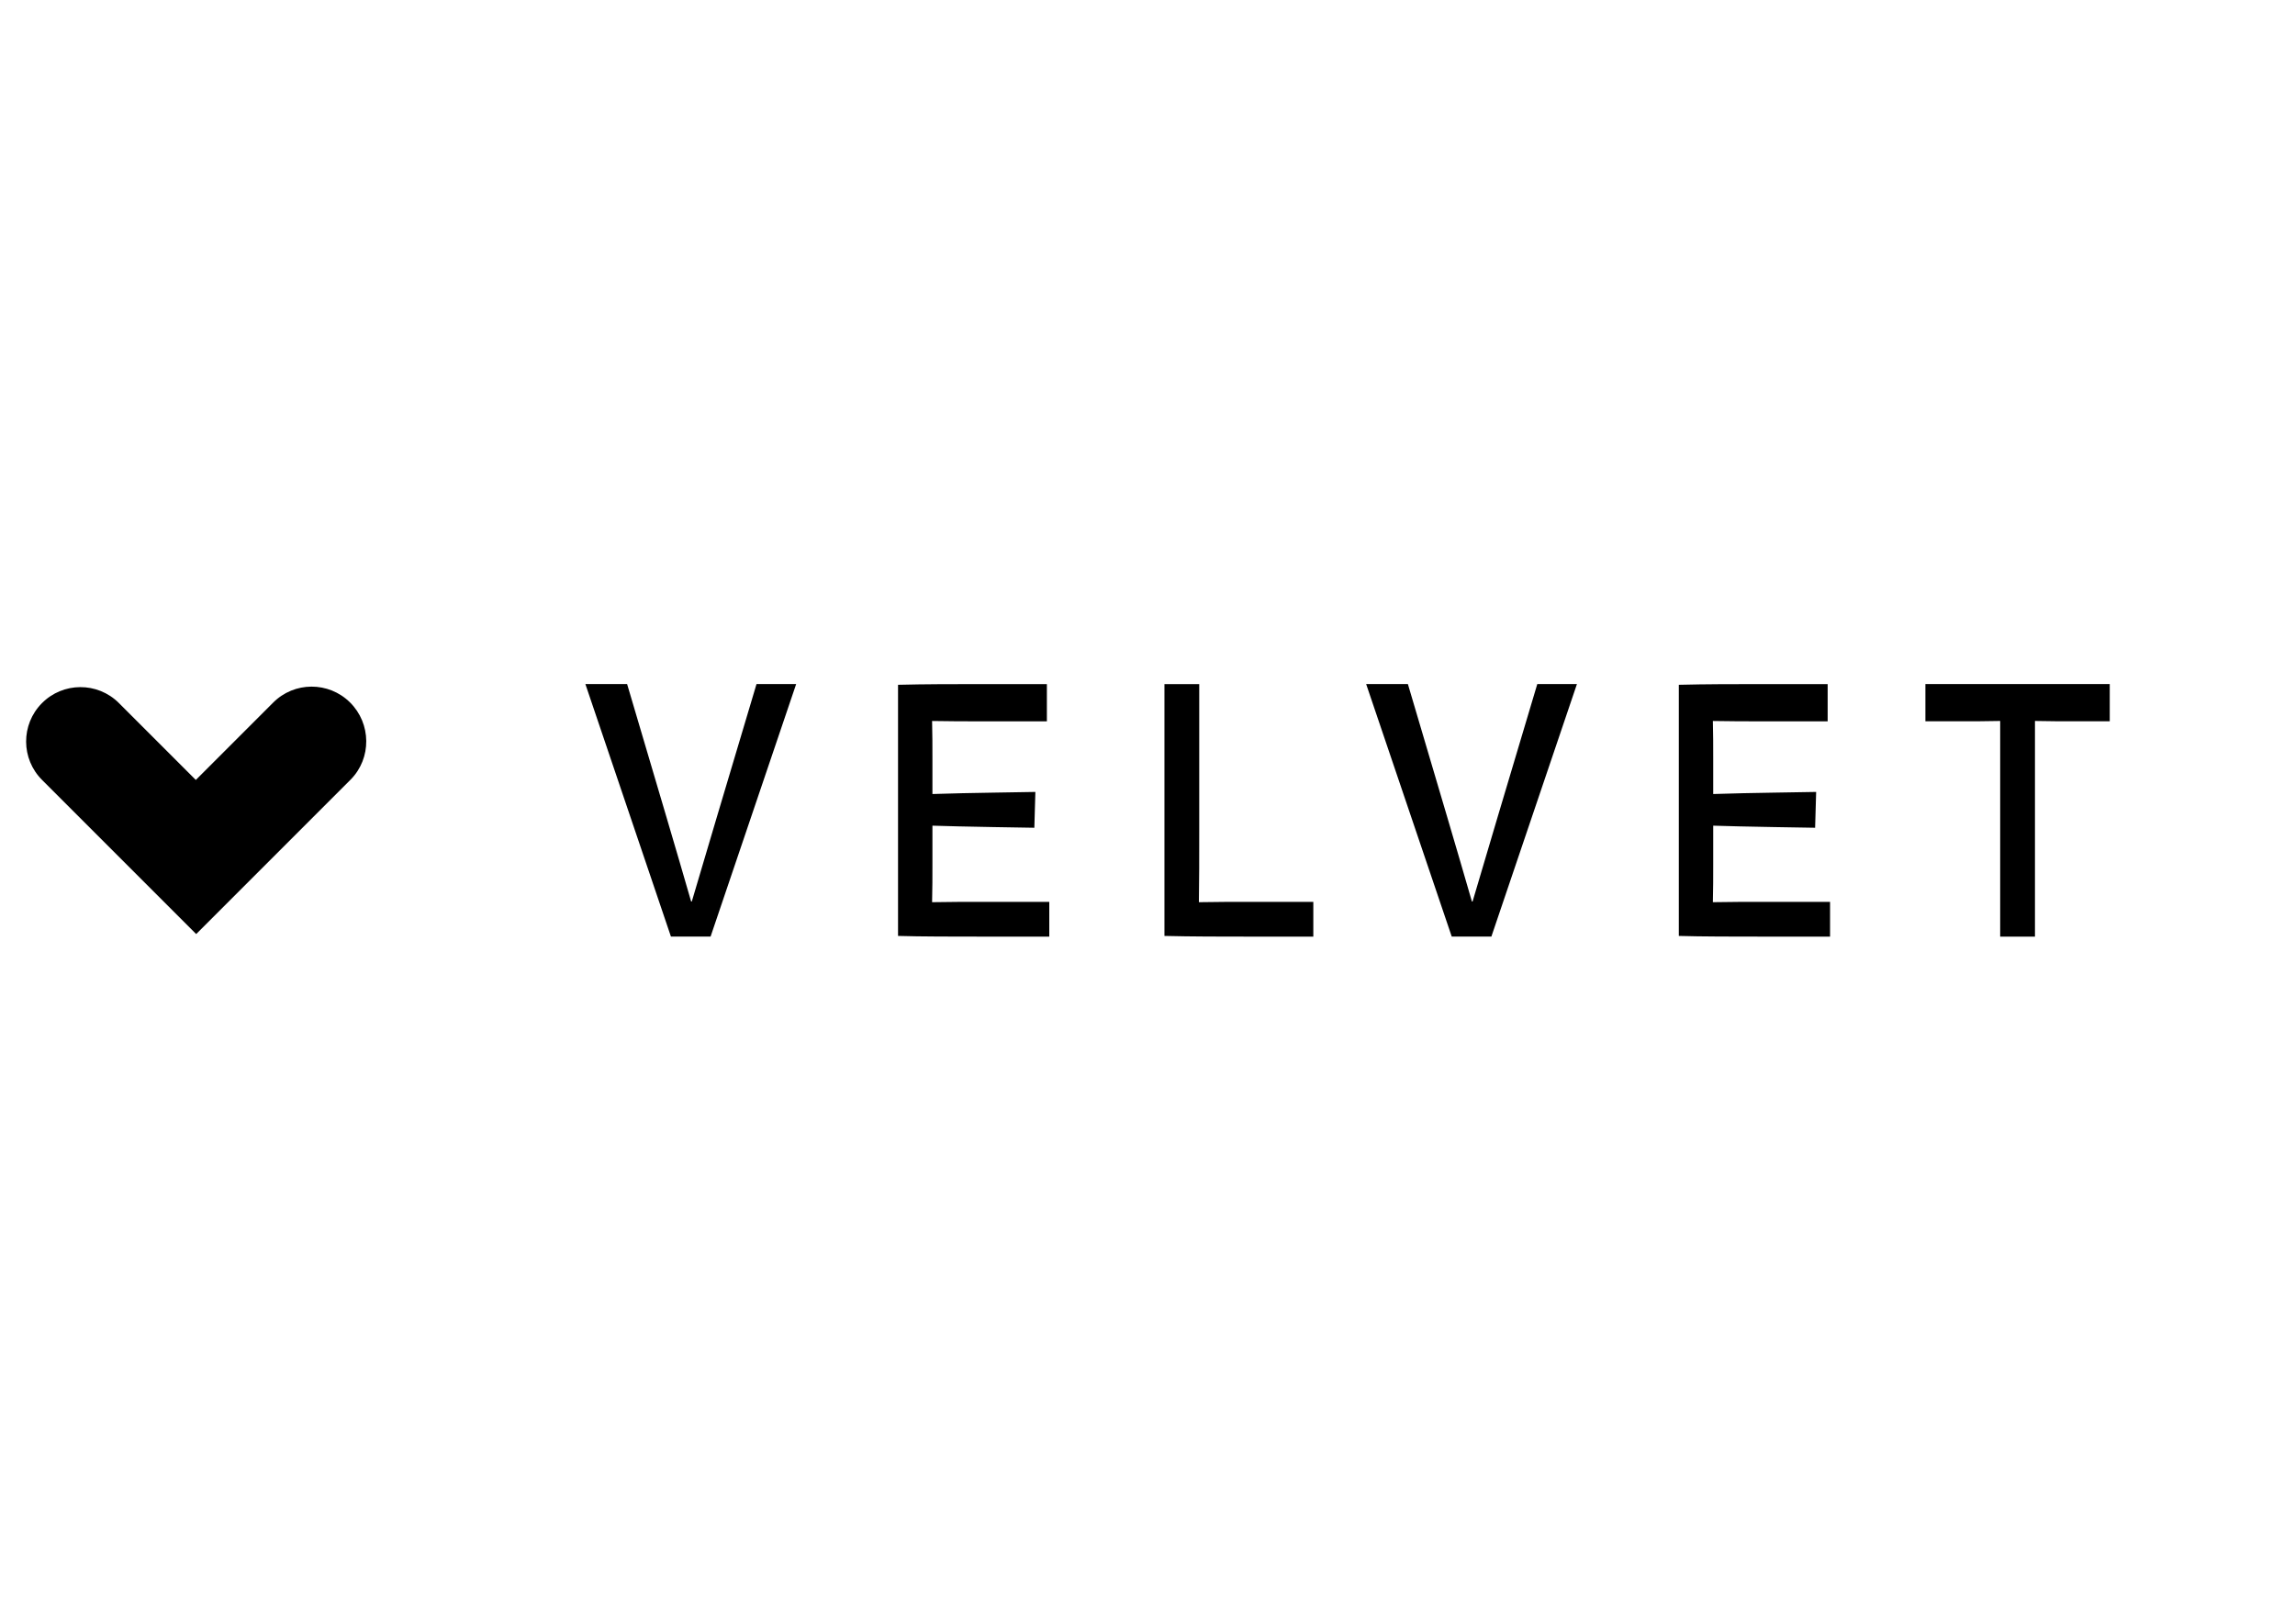 <?xml version="1.0" encoding="UTF-8" standalone="no"?> <svg xmlns="http://www.w3.org/2000/svg" xmlns:xlink="http://www.w3.org/1999/xlink" xmlns:serif="http://www.serif.com/" width="100%" height="100%" viewBox="0 0 869 615" version="1.1" xml:space="preserve" style="fill-rule:evenodd;clip-rule:evenodd;stroke-linejoin:round;stroke-miterlimit:2;"> <g id="Artboard1" transform="matrix(0.729,0,0,0.729,0,0)"> <rect x="0" y="0" width="1190.55" height="841.89" style="fill:none;"></rect> <g transform="matrix(1.371,0,0,1.371,-220.929,-156.229)"> <path d="M235.47,467.81L177.14,409.48C169.06,401.48 169,388.44 177.01,380.36C185.01,372.28 198.05,372.22 206.13,380.23L235.33,409.43L264.6,380.16C272.61,372.08 285.67,372.05 293.75,380.06C301.83,388.06 301.99,401.21 293.99,409.29L235.47,467.81Z" style="fill-rule:nonzero;"></path> </g> <g transform="matrix(1.371,0,0,1.371,-220.929,-156.229)"> <path d="M382.92,373.11L398.73,373.11L413.62,423.45C417.31,435.97 420.21,445.85 422.98,455.47L423.24,455.47C426.14,445.59 428.91,436.23 432.73,423.45L447.75,373.11L462.77,373.11L430.35,468.77L415.33,468.77L382.92,373.11Z" style="fill-rule:nonzero;"></path> </g> <g transform="matrix(1.371,0,0,1.371,-220.929,-156.229)"> <path d="M531.94,468.78C523.51,468.78 509.67,468.78 501.37,468.52L501.37,373.38C511.38,373.12 523.11,373.12 531.41,373.12L557.76,373.12L557.76,387.22L534.83,387.22C527.85,387.22 519.81,387.22 514.27,387.09C514.4,392.1 514.4,396.45 514.4,401.72L514.4,414.76C521.91,414.5 529.55,414.37 537.72,414.23L553.4,413.97L553.01,427.54L537.33,427.28C529.29,427.15 518.09,426.89 514.4,426.75L514.4,441.11C514.4,446.38 514.4,450.73 514.27,455.74C519.94,455.61 528.24,455.61 535.35,455.61L558.67,455.61L558.67,468.79L531.94,468.79L531.94,468.78Z" style="fill-rule:nonzero;"></path> </g> <g transform="matrix(1.371,0,0,1.371,-220.929,-156.229)"> <path d="M633,468.78C624.57,468.78 612.58,468.78 602.3,468.52L602.3,373.12L615.48,373.12L615.48,428.07C615.48,438.74 615.48,447.84 615.35,455.74C621.02,455.61 629.45,455.61 636.56,455.61L658.7,455.61L658.7,468.79L633,468.79L633,468.78Z" style="fill-rule:nonzero;"></path> </g> <g transform="matrix(1.371,0,0,1.371,-220.929,-156.229)"> <path d="M678.72,373.11L694.53,373.11L709.42,423.45C713.11,435.97 716.01,445.85 718.78,455.47L719.04,455.47C721.94,445.59 724.71,436.23 728.53,423.45L743.55,373.11L758.57,373.11L726.16,468.77L711.14,468.77L678.72,373.11Z" style="fill-rule:nonzero;"></path> </g> <g transform="matrix(1.371,0,0,1.371,-220.929,-156.229)"> <path d="M827.74,468.78C819.31,468.78 805.47,468.78 797.17,468.52L797.17,373.38C807.18,373.12 818.91,373.12 827.21,373.12L853.56,373.12L853.56,387.22L830.63,387.22C823.65,387.22 815.61,387.22 810.07,387.09C810.2,392.1 810.2,396.45 810.2,401.72L810.2,414.76C817.71,414.5 825.35,414.37 833.52,414.23L849.2,413.97L848.81,427.54L833.13,427.28C825.09,427.15 813.89,426.89 810.2,426.75L810.2,441.11C810.2,446.38 810.2,450.73 810.07,455.74C815.74,455.61 824.04,455.61 831.15,455.61L854.47,455.61L854.47,468.79L827.74,468.79L827.74,468.78Z" style="fill-rule:nonzero;"></path> </g> <g transform="matrix(1.371,0,0,1.371,-220.929,-156.229)"> <path d="M890.59,373.11L960.43,373.11L960.43,387.21L949.1,387.21C943.43,387.21 936.58,387.21 932.1,387.08L932.1,468.78L918.92,468.78L918.92,387.08C914.44,387.21 907.72,387.21 901.92,387.21L890.59,387.21L890.59,373.11Z" style="fill-rule:nonzero;"></path> </g> </g> </svg> 